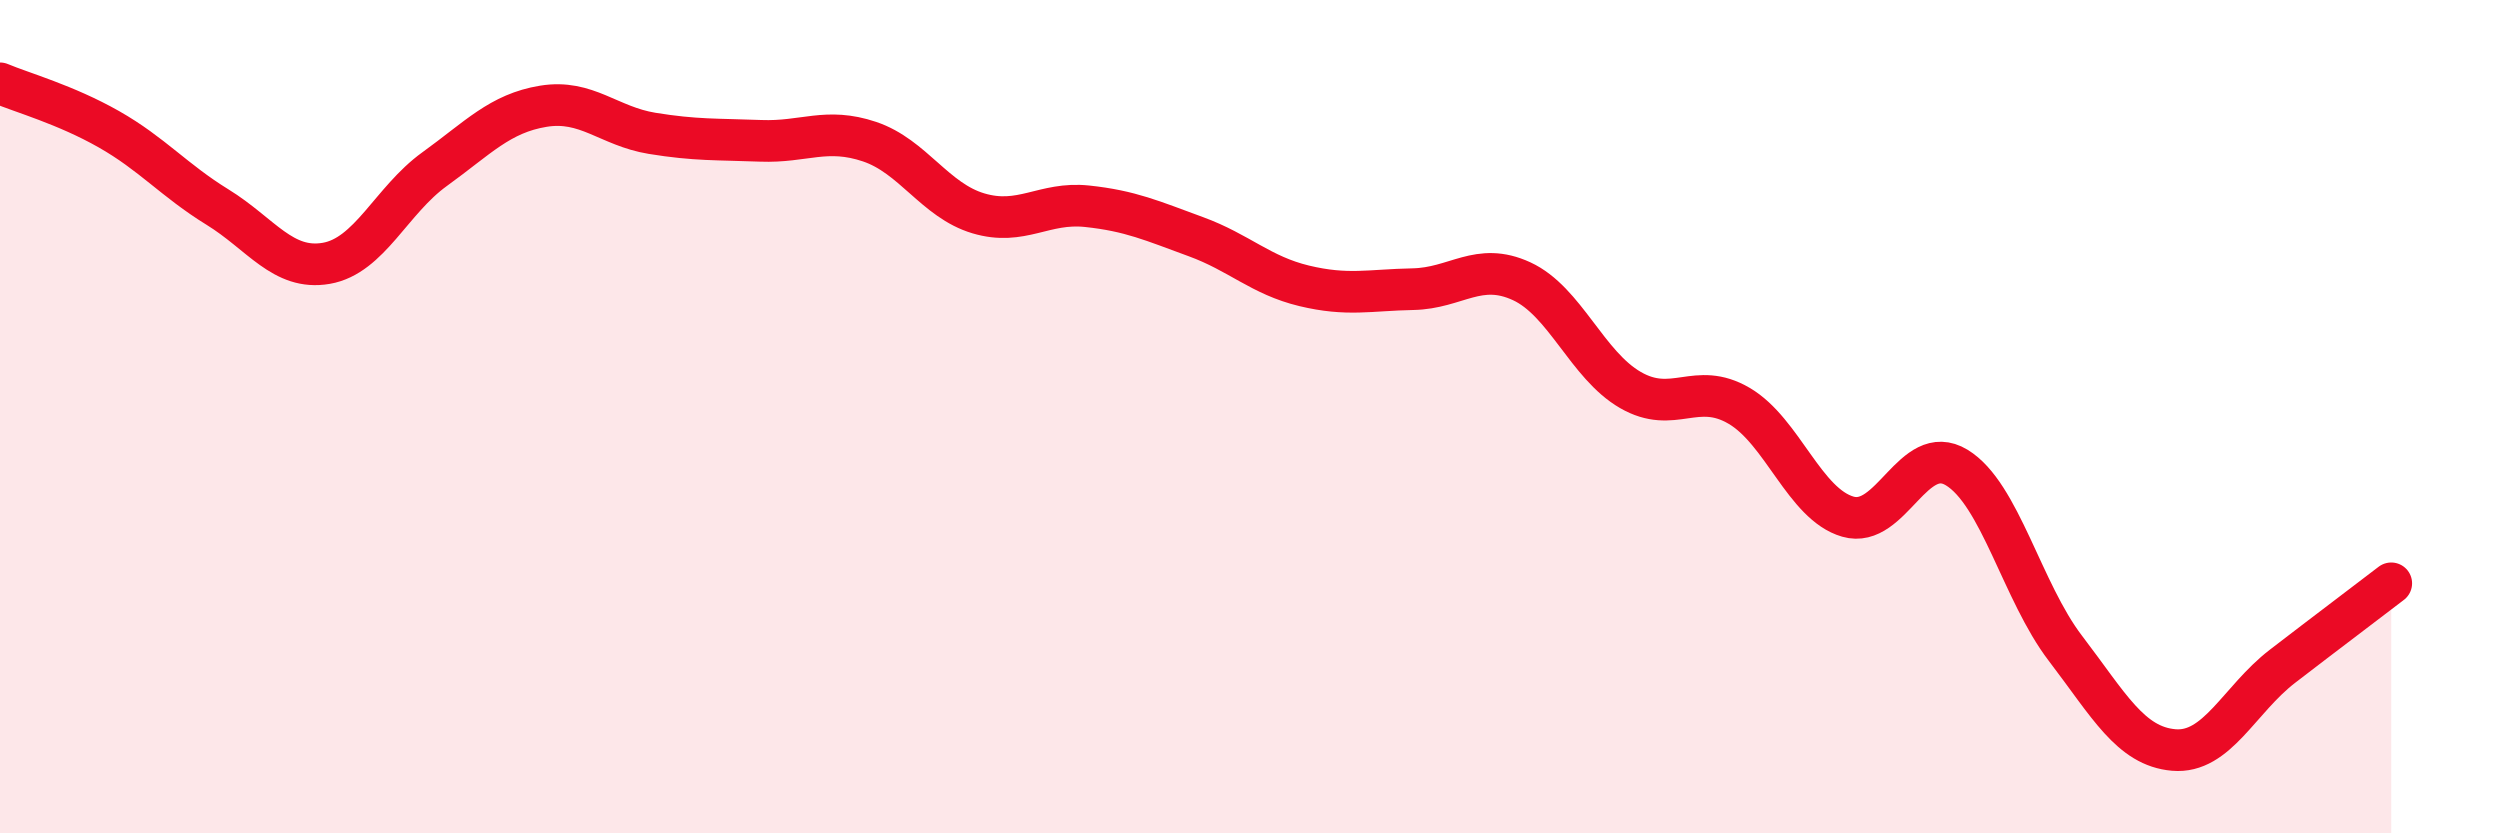 
    <svg width="60" height="20" viewBox="0 0 60 20" xmlns="http://www.w3.org/2000/svg">
      <path
        d="M 0,2 C 0.52,2.22 1.57,2.51 2.61,3.1 C 3.65,3.69 4.18,4.33 5.22,4.97 C 6.26,5.61 6.79,6.5 7.83,6.32 C 8.87,6.14 9.39,4.81 10.43,4.06 C 11.47,3.31 12,2.72 13.04,2.55 C 14.08,2.38 14.61,3.03 15.65,3.2 C 16.69,3.37 17.22,3.34 18.26,3.38 C 19.3,3.42 19.83,3.05 20.87,3.4 C 21.91,3.75 22.44,4.81 23.48,5.12 C 24.52,5.43 25.05,4.84 26.09,4.95 C 27.13,5.06 27.66,5.3 28.7,5.68 C 29.74,6.06 30.26,6.61 31.3,6.86 C 32.34,7.11 32.87,6.96 33.91,6.94 C 34.95,6.92 35.48,6.27 36.52,6.75 C 37.56,7.23 38.09,8.76 39.13,9.36 C 40.17,9.96 40.7,9.13 41.74,9.74 C 42.78,10.35 43.31,12.1 44.35,12.4 C 45.39,12.7 45.92,10.59 46.96,11.22 C 48,11.85 48.53,14.2 49.57,15.56 C 50.61,16.92 51.13,17.91 52.17,18 C 53.21,18.09 53.74,16.79 54.78,15.99 C 55.82,15.19 56.87,14.4 57.39,14L57.39 20L0 20Z"
        fill="#EB0A25"
        opacity="0.1"
        stroke-linecap="round"
        stroke-linejoin="round"
      />
      <path
        d="M 0,2 C 0.52,2.22 1.57,2.51 2.61,3.1 C 3.65,3.69 4.18,4.33 5.22,4.97 C 6.26,5.61 6.79,6.5 7.83,6.32 C 8.87,6.14 9.39,4.81 10.43,4.06 C 11.47,3.31 12,2.72 13.04,2.55 C 14.08,2.38 14.61,3.03 15.65,3.2 C 16.69,3.37 17.22,3.34 18.26,3.38 C 19.3,3.42 19.83,3.05 20.87,3.4 C 21.91,3.75 22.44,4.81 23.48,5.12 C 24.52,5.43 25.05,4.84 26.09,4.95 C 27.13,5.06 27.66,5.3 28.7,5.68 C 29.74,6.06 30.26,6.61 31.3,6.86 C 32.34,7.11 32.87,6.96 33.91,6.94 C 34.95,6.92 35.48,6.27 36.52,6.75 C 37.56,7.23 38.09,8.76 39.13,9.36 C 40.17,9.96 40.7,9.13 41.74,9.74 C 42.78,10.35 43.31,12.1 44.35,12.4 C 45.39,12.7 45.92,10.59 46.96,11.22 C 48,11.85 48.53,14.2 49.57,15.56 C 50.61,16.92 51.13,17.91 52.17,18 C 53.21,18.09 53.74,16.79 54.78,15.99 C 55.82,15.19 56.87,14.4 57.39,14"
        stroke="#EB0A25"
        stroke-width="1"
        fill="none"
        stroke-linecap="round"
        stroke-linejoin="round"
      />
    </svg>
  
